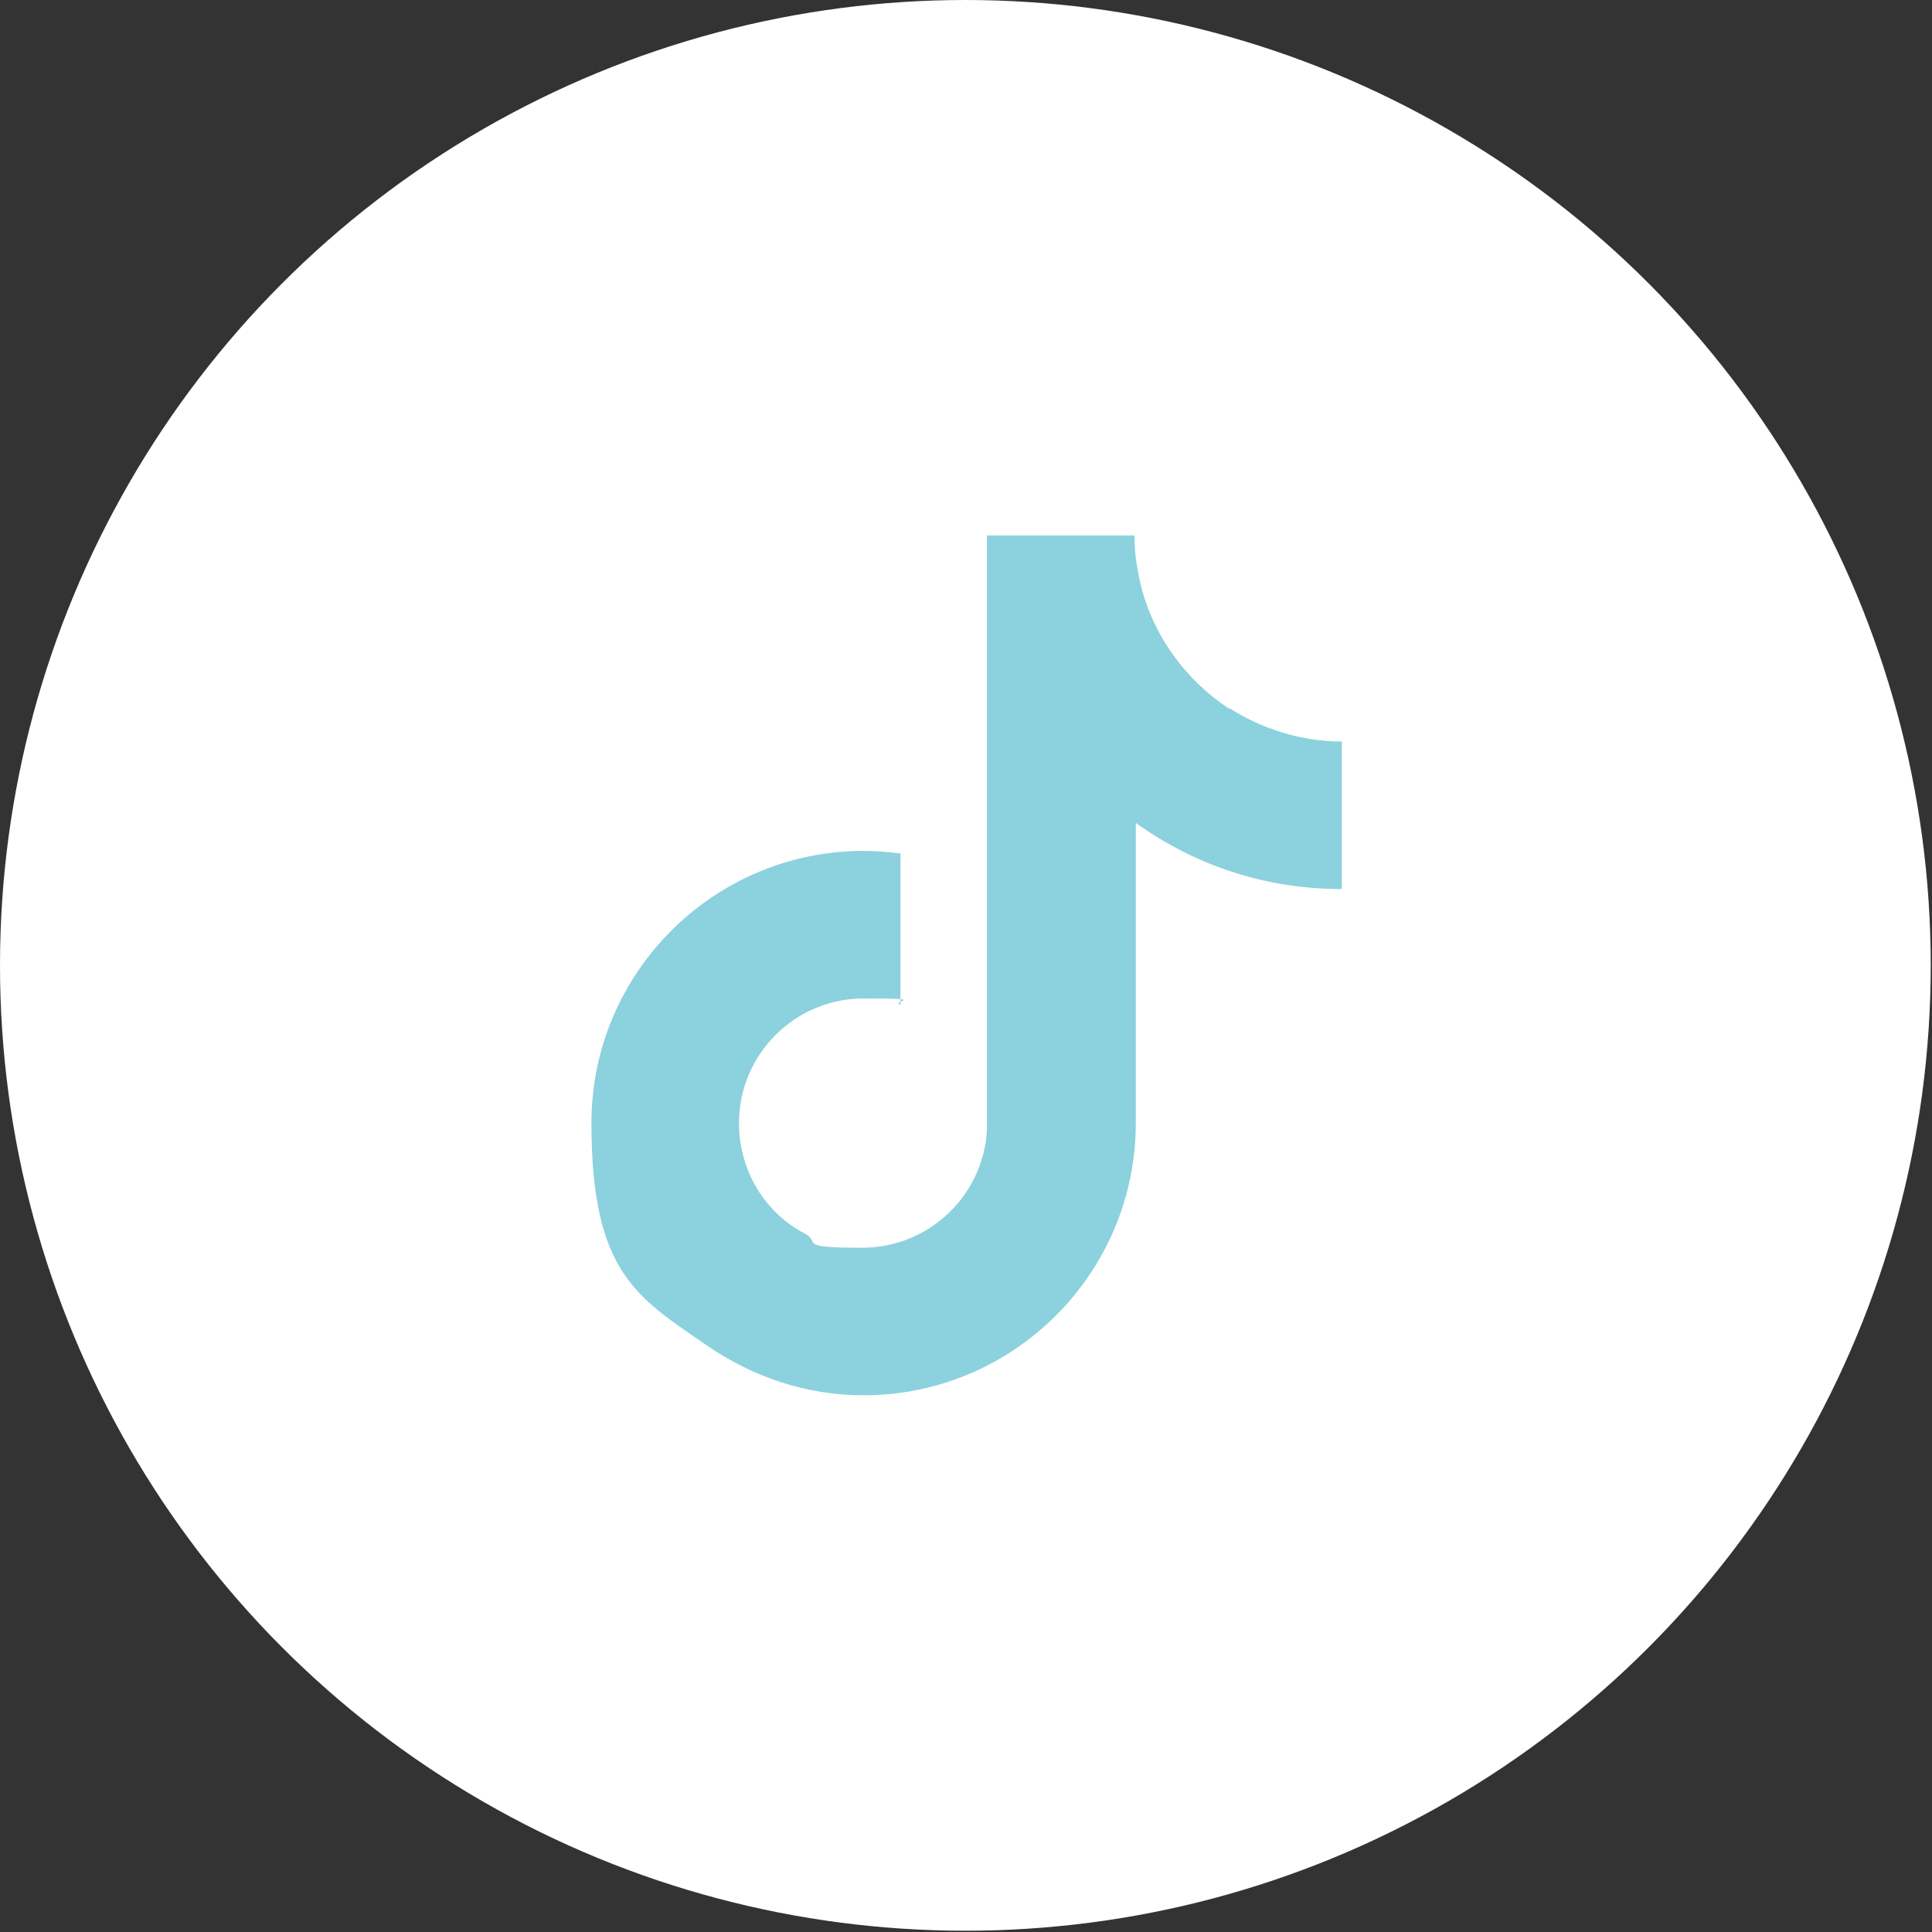 <?xml version="1.0" encoding="UTF-8"?>
<svg id="_レイヤー_1" data-name="レイヤー_1" xmlns="http://www.w3.org/2000/svg" xmlns:xlink="http://www.w3.org/1999/xlink" version="1.1" viewBox="0 0 151.9 151.9">
  <rect x="0" y="0" width="151.9" height="151.9" fill="#333333" stroke="none"/>
  <!-- Generator: Adobe Illustrator 29.3.1, SVG Export Plug-In . SVG Version: 2.1.0 Build 151)  -->
  <defs>
    <style>
      .st0 {
        fill: #fff;
      }

      .st1 {
        fill: #8cd1de;
      }
    </style>
  </defs>
  <g id="_グループ_2380" data-name="グループ_2380">
    <g id="_グループ_1817" data-name="グループ_1817">
      <circle id="_楕円形_2522" data-name="楕円形_2522" class="st0" cx="75.9" cy="75.9" r="75.9"/>
    </g>
  </g>
  <path class="st1" d="M96.6,55.7c-3.6-2.4-6.3-6.2-7.1-10.6-.2-1-.3-1.9-.3-3h-11.6v46.6c-.2,5.2-4.5,9.4-9.8,9.4s-3.2-.4-4.5-1.1c-3.1-1.6-5.2-4.9-5.2-8.7,0-5.4,4.4-9.8,9.8-9.8s2,.2,2.9.5v-11.9c-.9-.1-1.9-.2-2.9-.2-11.8,0-21.4,9.6-21.4,21.4s3.6,13.7,9.1,17.5c3.5,2.4,7.7,3.9,12.3,3.9,11.8,0,21.4-9.6,21.4-21.4v-23.6c4.6,3.3,10.1,5.2,16.2,5.2v-11.6c-3.2,0-6.3-1-8.8-2.6h0Z"/>
</svg>